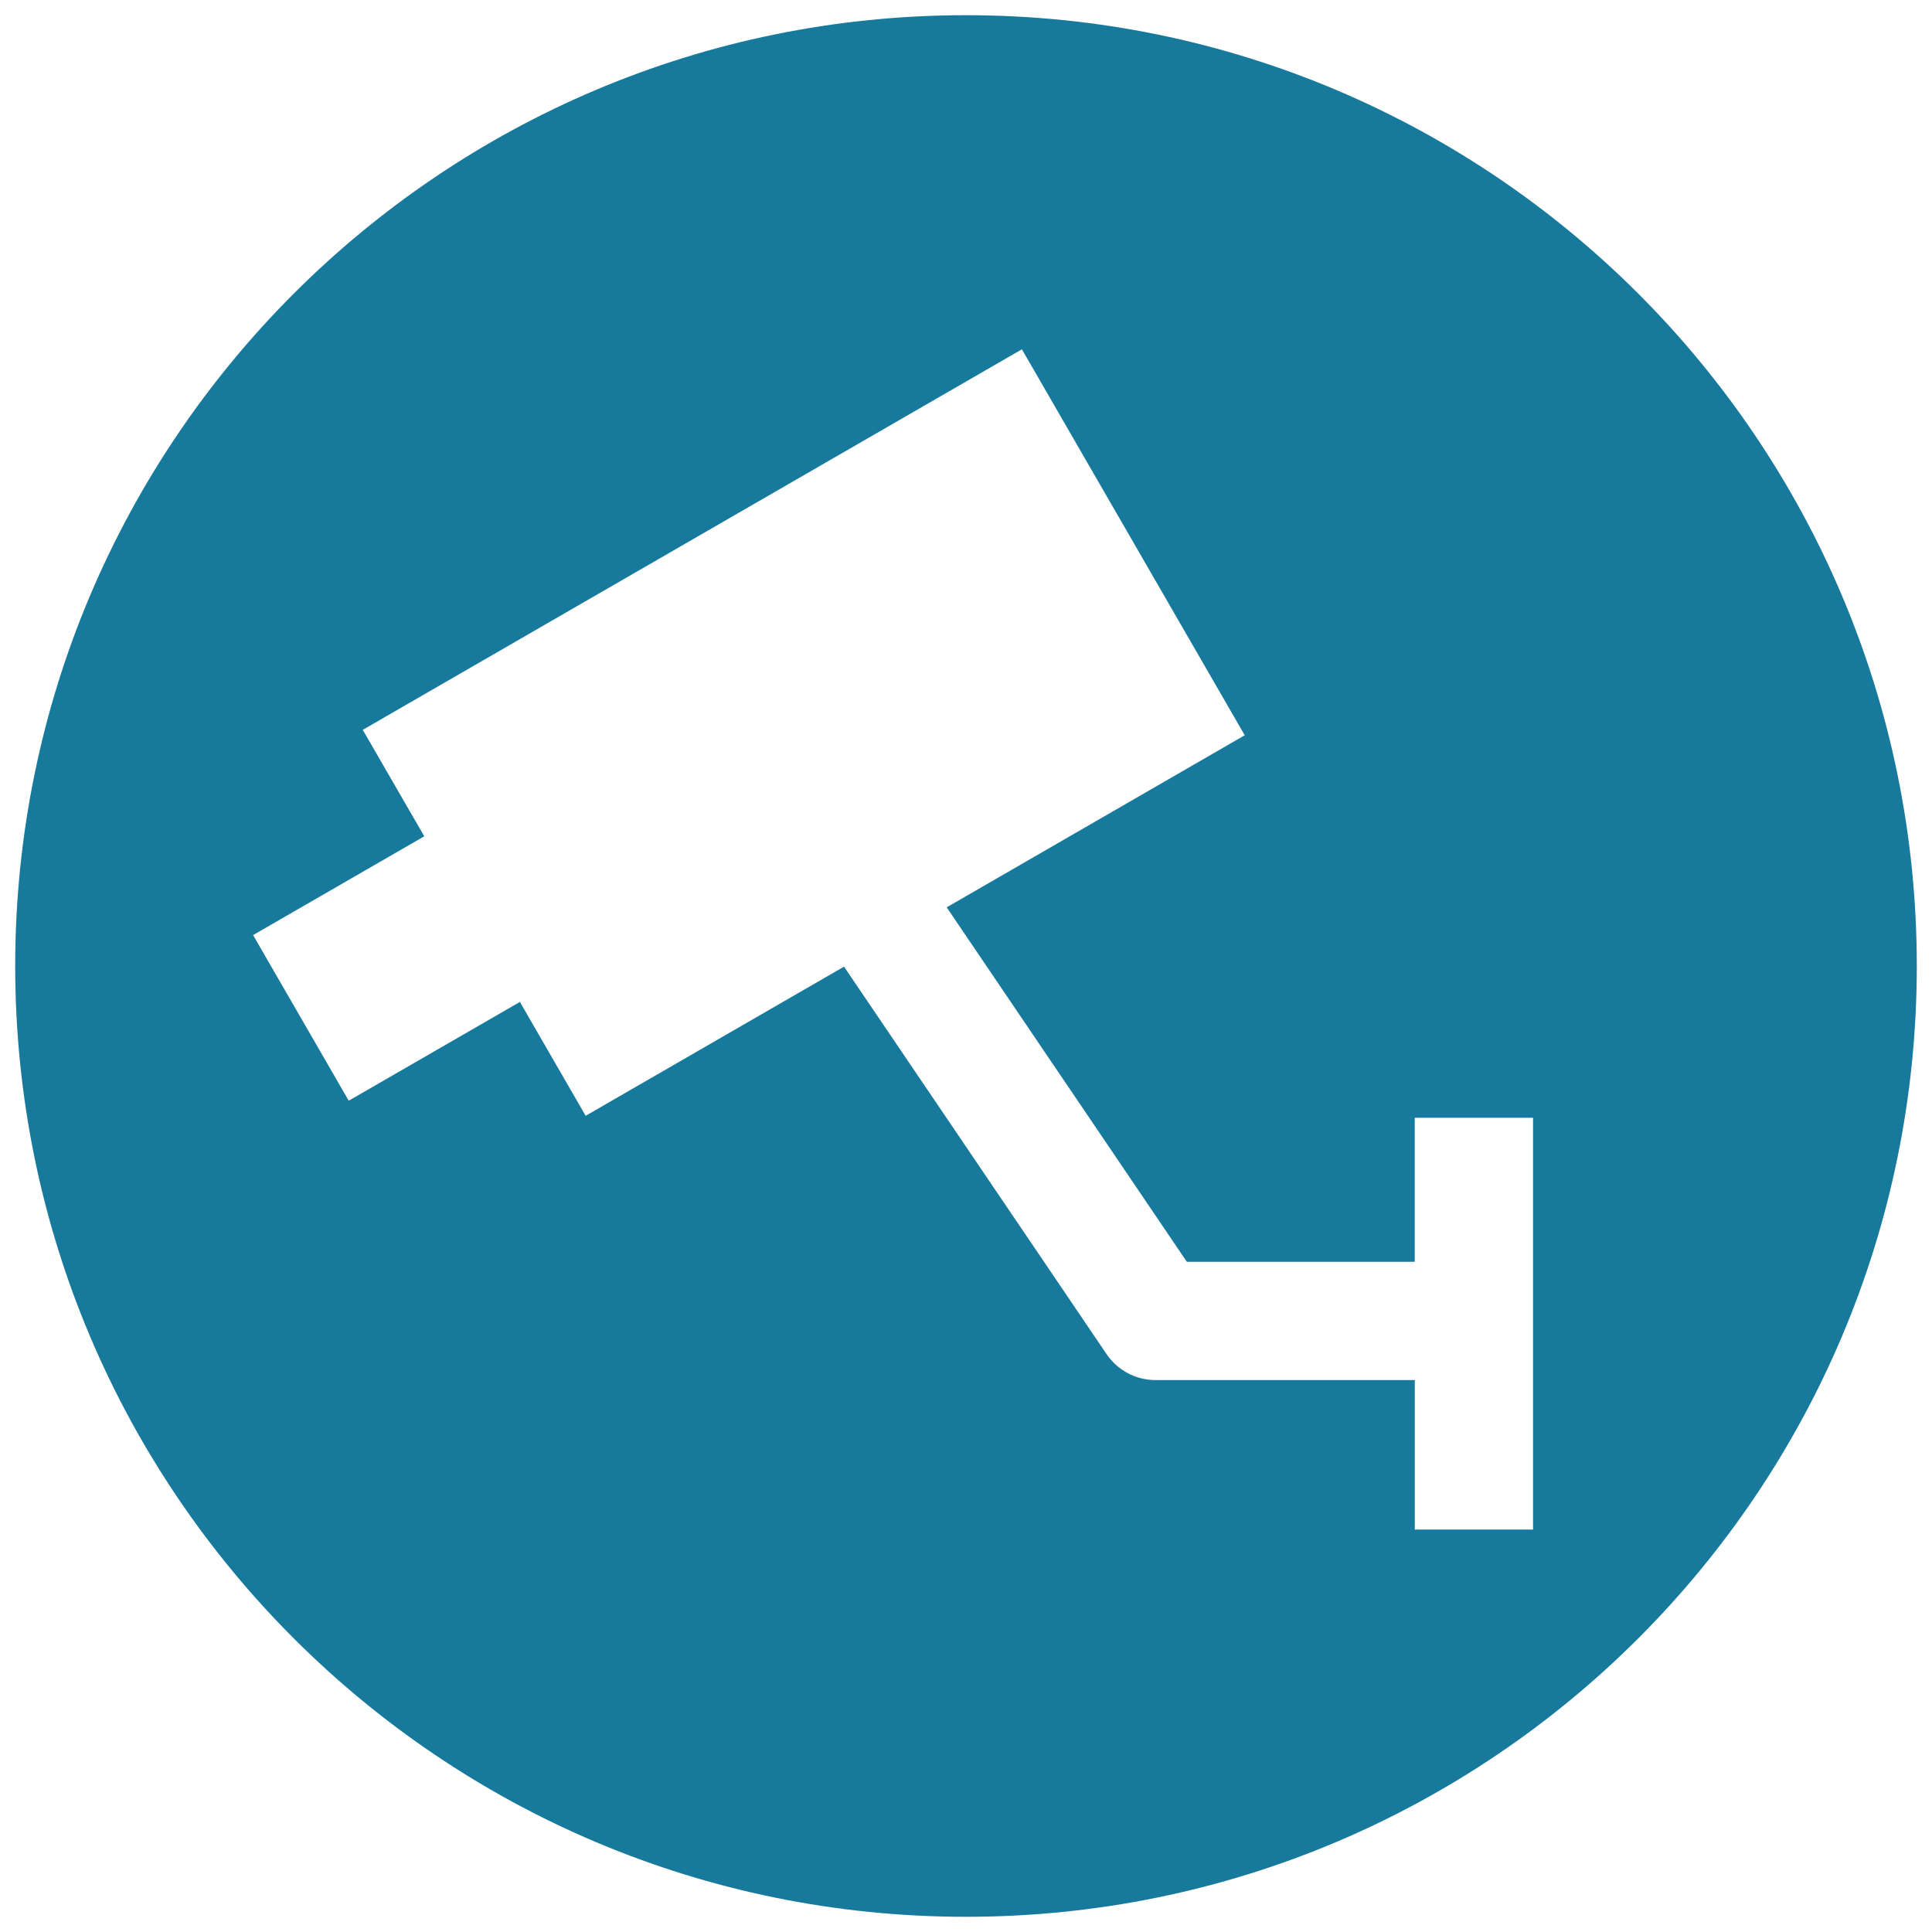 <?xml version="1.0" encoding="UTF-8"?>
<svg id="Vrstva_1" data-name="Vrstva 1" xmlns="http://www.w3.org/2000/svg" version="1.1" viewBox="0 0 30 30">
  <defs>
    <style>
      .cls-1 {
        fill: #177a9c;
        stroke-width: 0px;
      }
    </style>
  </defs>
  <path class="cls-1" d="M15,.236C6.846.236.236,6.846.236,15s6.61,14.764,14.764,14.764,14.764-6.61,14.764-14.764S23.154.236,15,.236ZM23.806,23.751h-1.837v-2.321h-4.026c-.304,0-.589-.151-.76-.403l-4.077-6.017-4.012,2.316-1.021-1.768-2.658,1.534-1.485-2.572,2.658-1.534-.955-1.653,10.235-5.909,3.46,5.993-4.628,2.672,3.729,5.504h3.539v-2.236h1.837v6.393Z"/>
</svg>